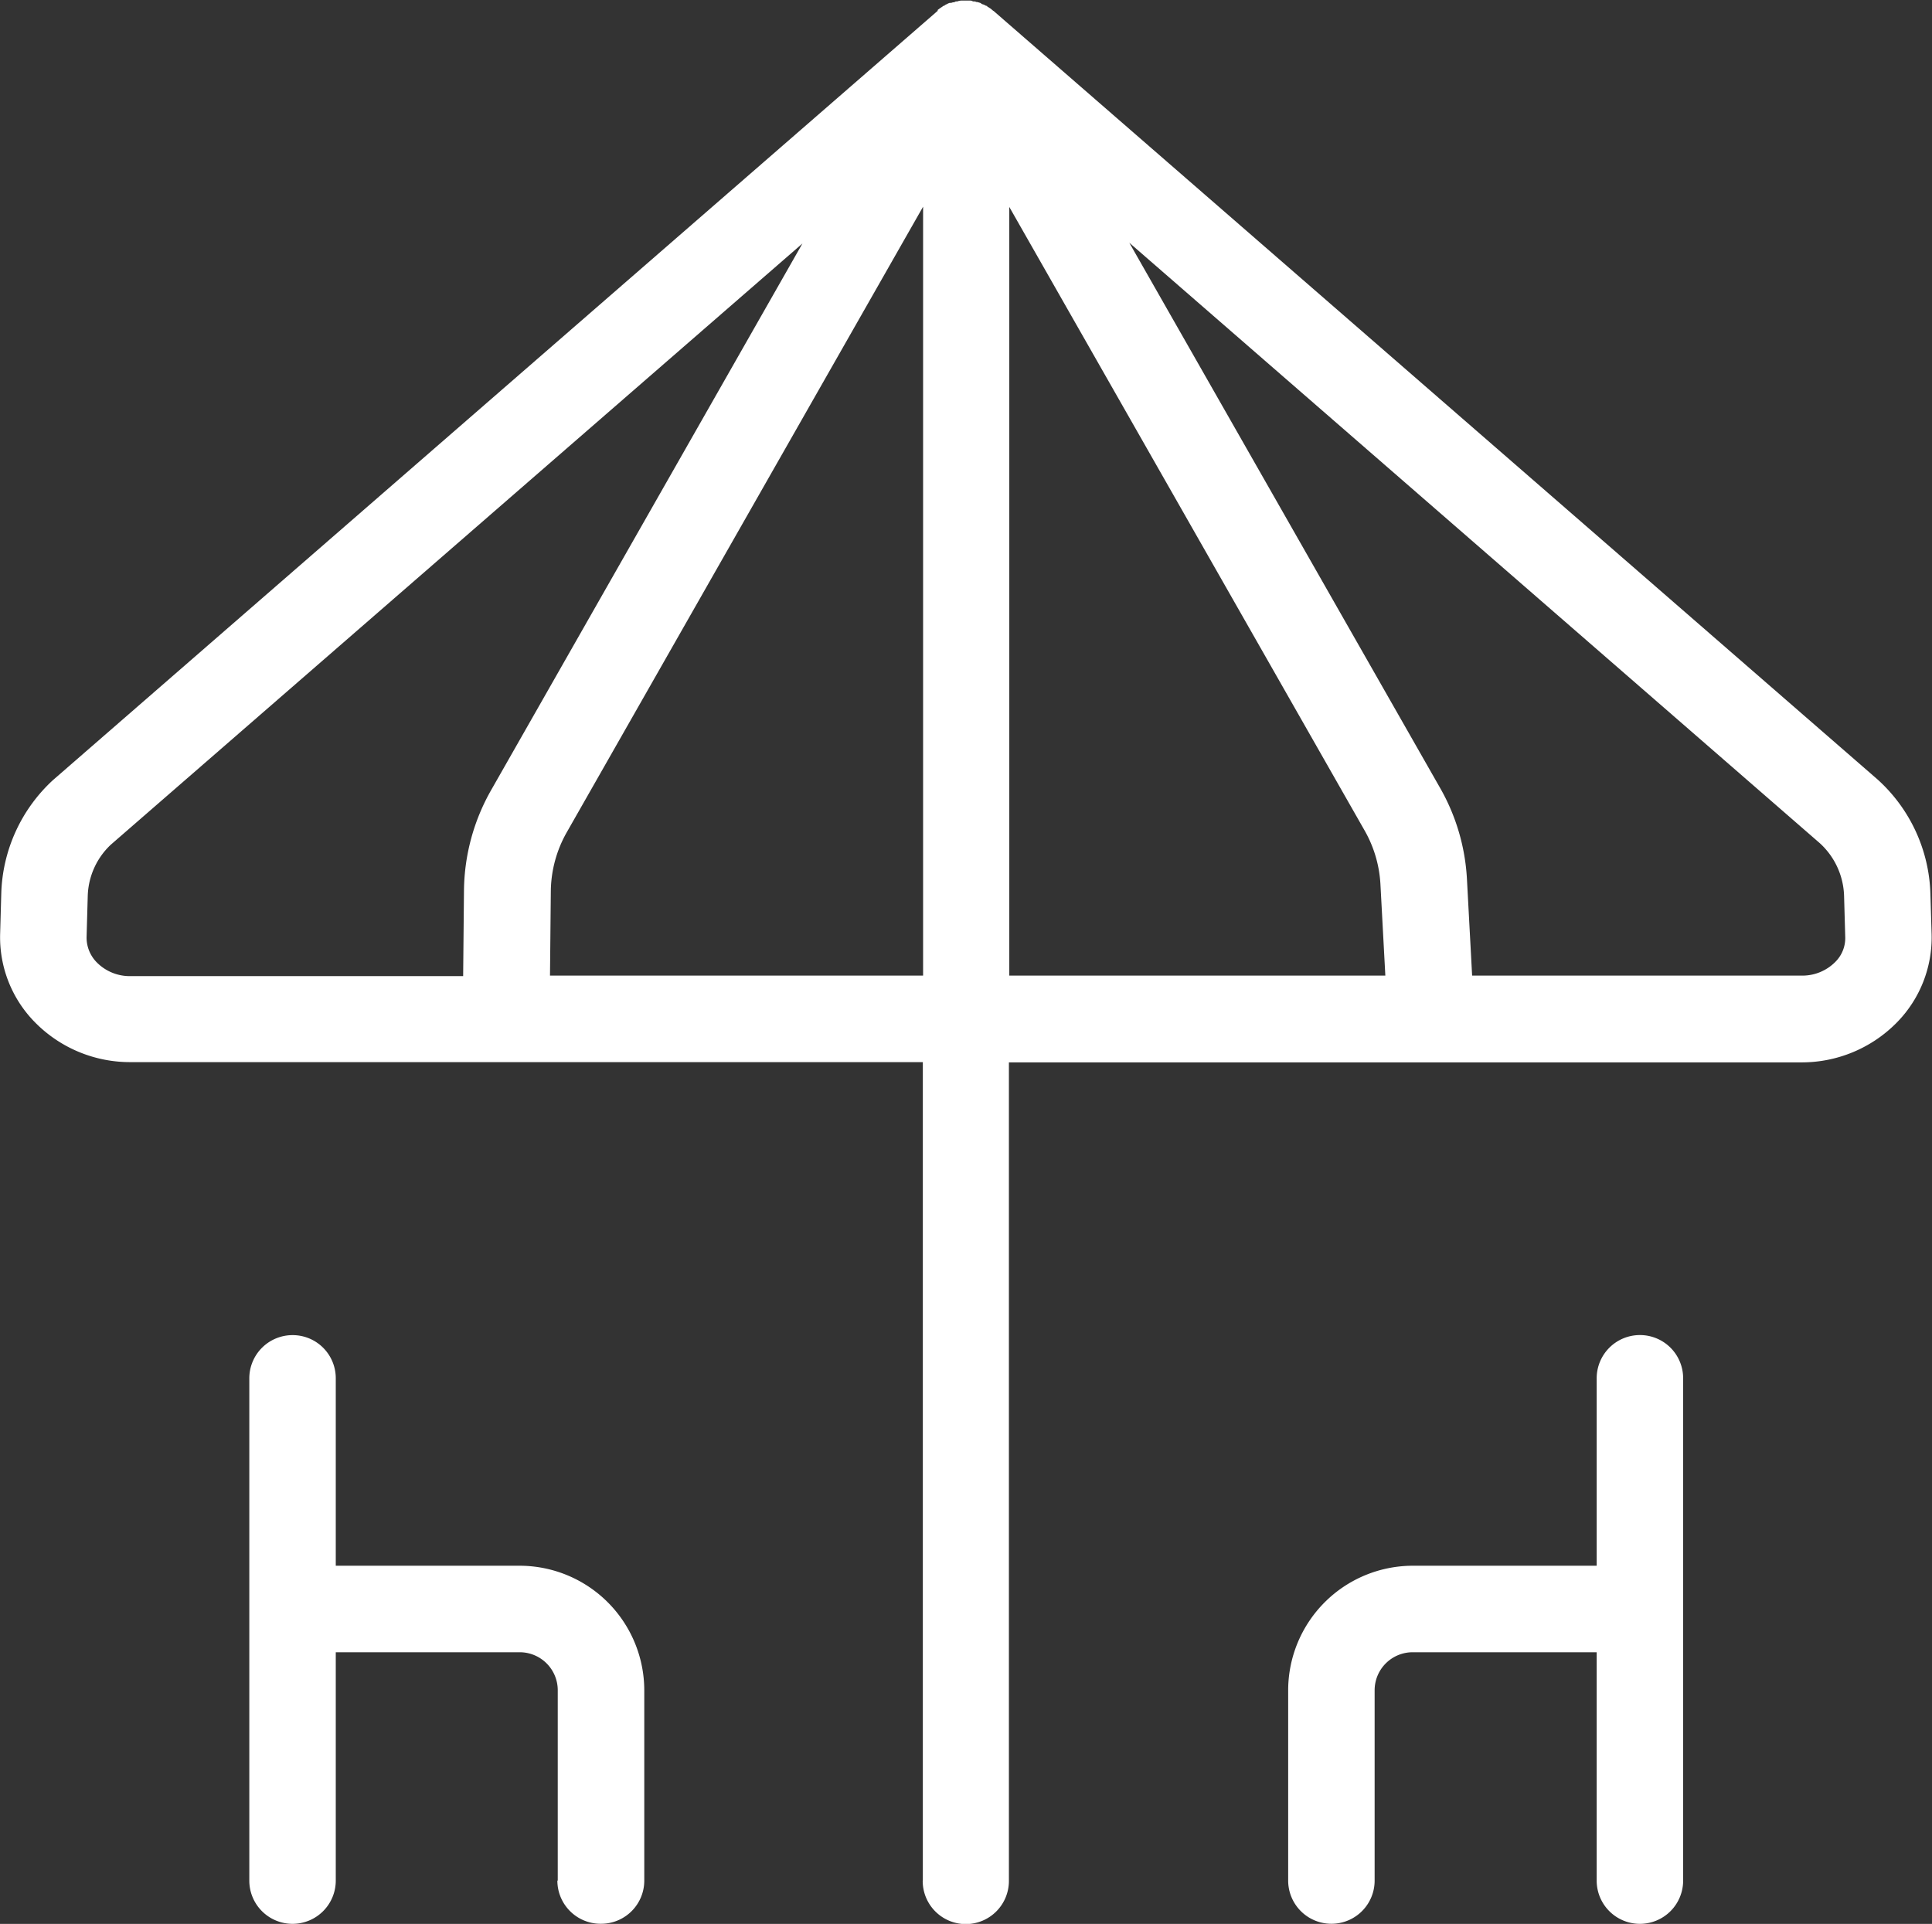 <svg xmlns="http://www.w3.org/2000/svg" width="30.122" height="30" viewBox="0 0 30.122 30">
  <rect x="0" y="0" width="30.122" height="30" fill="#333333" stroke="none"/>
  <path id="icon-rooms-terrace" d="M-7992.9-4668.875a.674.674,0,0,1-.674-.674v-3.561h-2.868a.593.593,0,0,0-.594.593v2.967a.673.673,0,0,1-.674.674.674.674,0,0,1-.674-.674v-2.967a1.945,1.945,0,0,1,1.942-1.942h2.868v-2.922a.674.674,0,0,1,.674-.675.673.673,0,0,1,.674.675v7.832a.674.674,0,0,1-.674.674Zm-11.18-.674v-12.763h-12.354a2.077,2.077,0,0,1-1.488-.62,1.887,1.887,0,0,1-.544-1.376l.018-.638a2.5,2.5,0,0,1,.805-1.763l13.792-11.994,0,0s.009,0,0-.014l.036-.027.041-.027a.071.071,0,0,1,.018-.013c.009,0,.014,0,.018-.009a.279.279,0,0,1,.036-.018.164.164,0,0,1,.041-.018c.009,0,.013,0,.018,0a.094.094,0,0,0,.031-.009c.014,0,.023,0,.037-.009s.031,0,.044-.009a.2.2,0,0,1,.05-.009h.13c.014,0,.032,0,.045.009s.036,0,.05.009.022,0,.036.009a.089.089,0,0,1,.031.009s.014,0,.018.009.027.013.041.018.023.014.036.018.014,0,.018.009.013.009.018.013l.041.027c.009.009.022.018.031.027s.009,0,.014.009a0,0,0,0,0,0,0l13.779,11.981a2.5,2.5,0,0,1,.822,1.776l.019.638a1.891,1.891,0,0,1-.544,1.376,2.077,2.077,0,0,1-1.488.62h-12.354v12.763a.673.673,0,0,1-.674.674A.673.673,0,0,1-8004.082-4669.549Zm-12.661-16.153a1.143,1.143,0,0,0-.359.8l-.018.638a.551.551,0,0,0,.162.4.723.723,0,0,0,.521.211h5.188l.013-1.34a3.227,3.227,0,0,1,.423-1.56l4.854-8.524Zm20.726-.885a3.213,3.213,0,0,1,.418,1.416l.081,1.51h5.139a.722.722,0,0,0,.521-.211h0a.524.524,0,0,0,.157-.4l-.018-.639a1.16,1.16,0,0,0-.377-.814l-10.767-9.364Zm-6.717,2.926v0h5.863l-.077-1.434a1.9,1.9,0,0,0-.243-.823l-5.543-9.729Zm-6.9-2.234a1.9,1.9,0,0,0-.248.908l-.013,1.326h5.817v-11.99Zm-.14,16.345v-2.967a.593.593,0,0,0-.593-.593h-2.868v3.561a.674.674,0,0,1-.674.674.674.674,0,0,1-.674-.674v-7.832a.674.674,0,0,1,.674-.674h0a.672.672,0,0,1,.674.674v2.922h2.868a1.945,1.945,0,0,1,1.942,1.942v2.967a.673.673,0,0,1-.674.674A.674.674,0,0,1-8009.778-4669.549Z" transform="translate(8018.468 4698.874)" fill="#fff"/>
</svg>
